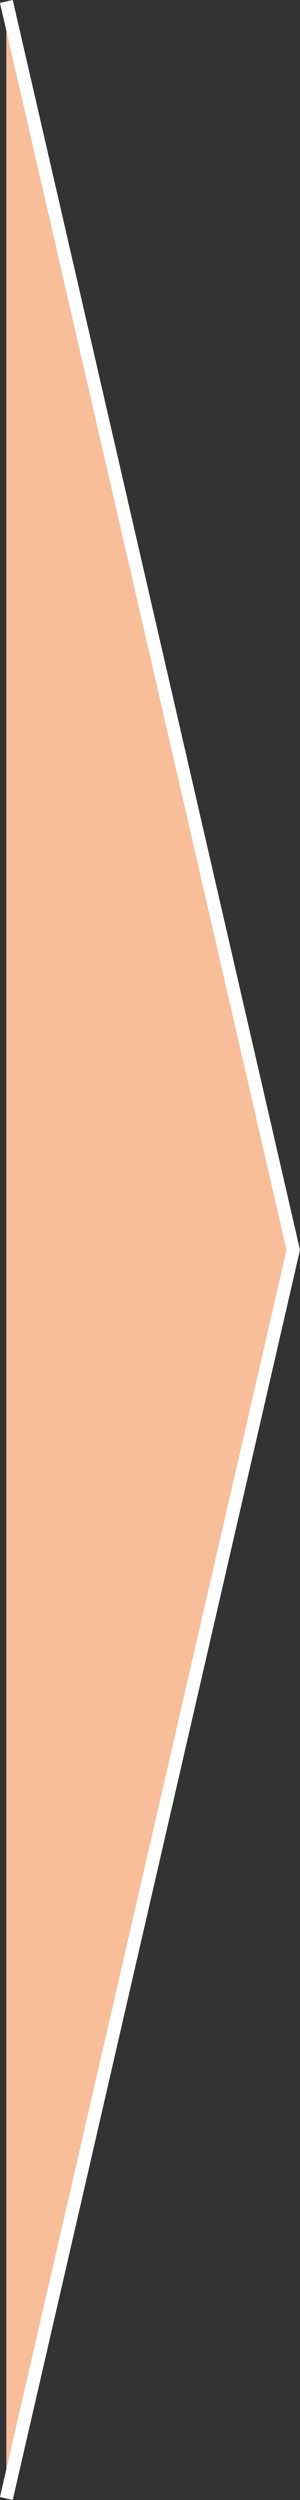 <?xml version="1.0" encoding="UTF-8"?>
<svg xmlns="http://www.w3.org/2000/svg" id="Livello_2" data-name="Livello 2" preserveAspectRatio="none" viewBox="0 0 45.81 381.45">
  <rect x="0" y="0" width="45.81" height="381.45" fill="#333333" stroke="none"/>
  <defs>
    <style>
      .cls-1 {
        fill: #f7be99;
        stroke: #fff;
        stroke-width: 2px;
      }
    </style>
  </defs>
  <g id="Livello_1-2" data-name="Livello 1">
    <path id="Tracciato_4973" data-name="Tracciato 4973" class="cls-1" d="m.97.22l43.81,190.5L.97,381.22"></path>
  </g>
</svg>
